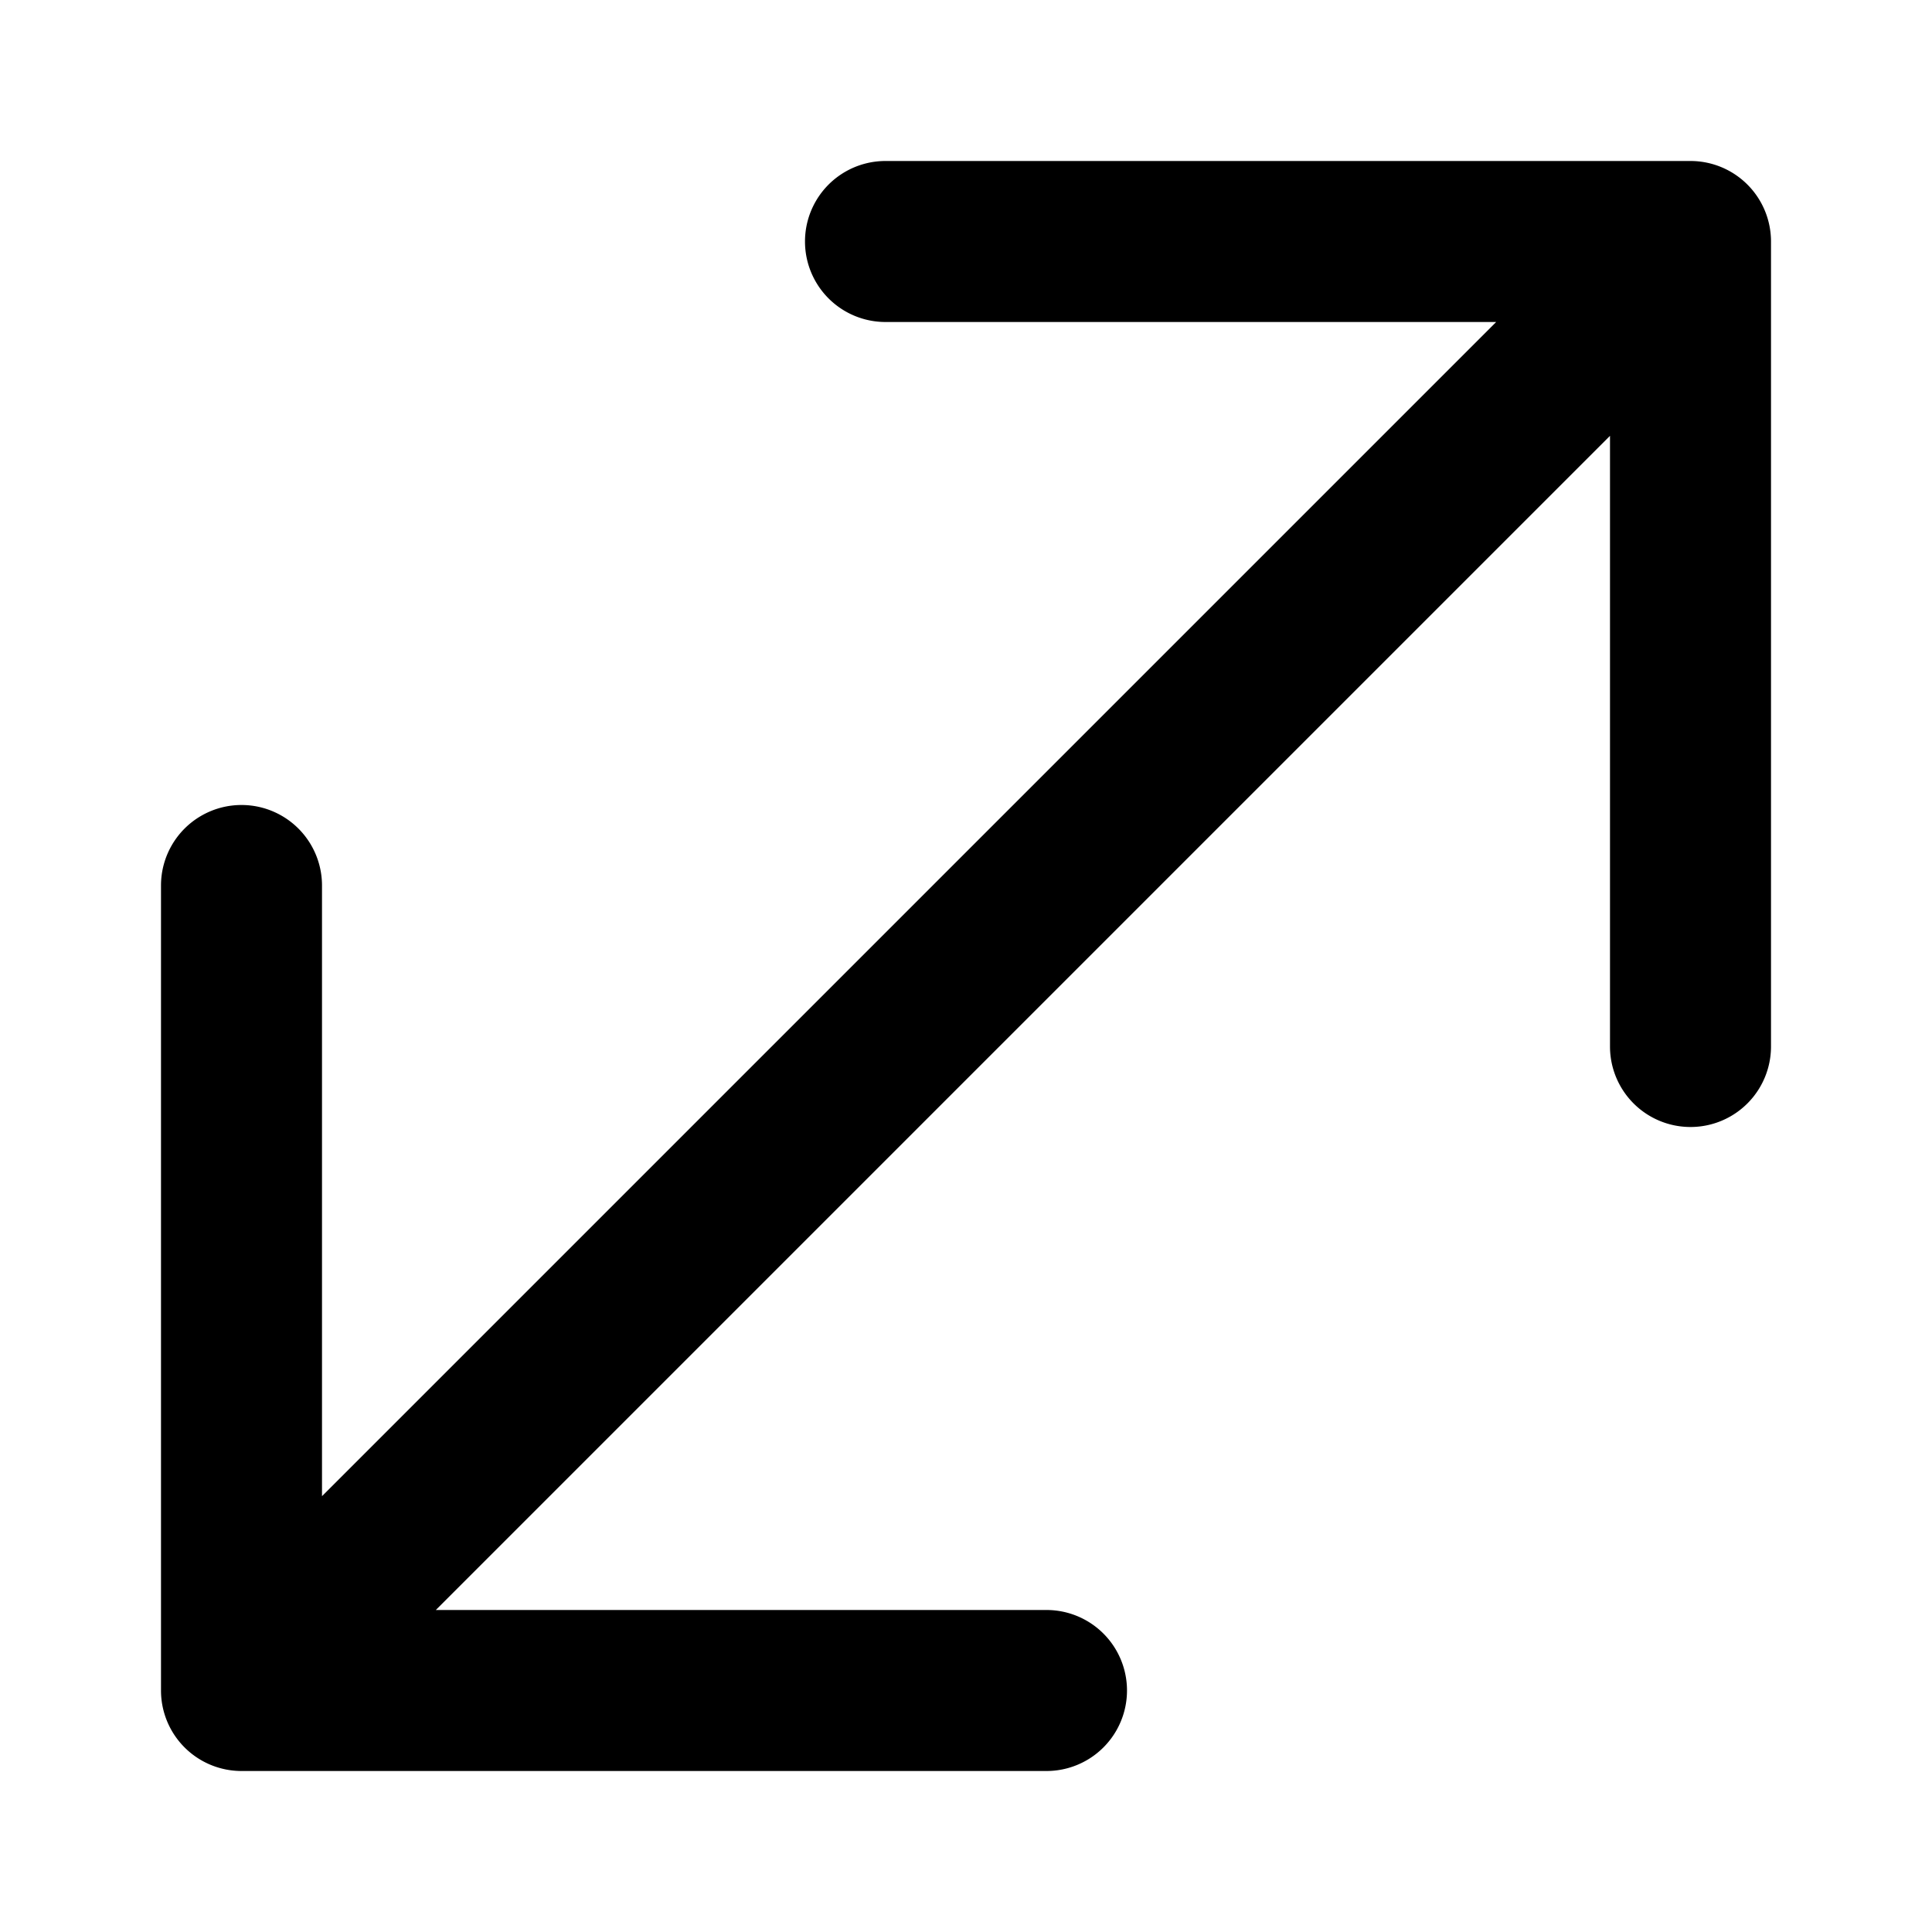<?xml version="1.0" encoding="utf-8"?>
<svg fill="#000000" width="800px" height="800px" viewBox="0 0 24 24" xmlns="http://www.w3.org/2000/svg"><path d="M2,21V11a1,1,0,0,1,2,0v7.586L18.586,4H11a1,1,0,0,1,0-2H21a1,1,0,0,1,1,1V13a1,1,0,0,1-2,0V5.414L5.414,20H13a1,1,0,0,1,0,2H3A1,1,0,0,1,2,21Z"/></svg>